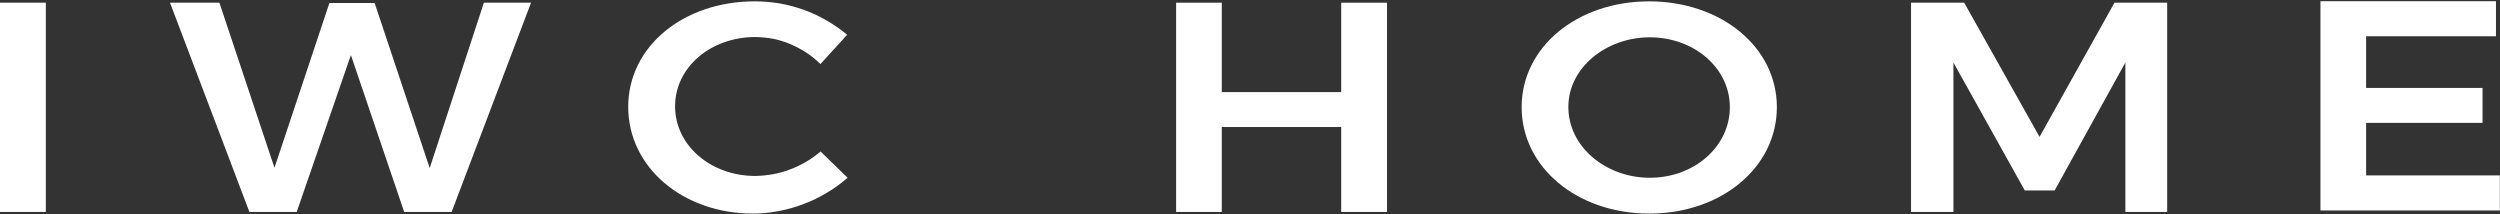 <svg xmlns="http://www.w3.org/2000/svg" xmlns:xlink="http://www.w3.org/1999/xlink" id="Warstwa_2" viewBox="0 0 1675 143.6"><rect x="0" y="0" width="1675" height="143.6" fill="#333333" stroke="none"/><defs><style>.cls-1{clip-path:url(#clippath-2);}.cls-2{fill:none;}.cls-2,.cls-3{stroke-width:0px;}.cls-4{clip-path:url(#clippath-1);}.cls-5{clip-path:url(#clippath);}.cls-6{clip-path:url(#clippath-3);}.cls-3{fill:#fff;}</style><clipPath id="clippath"><rect class="cls-2" y="1" width="32" height="141.3"></rect></clipPath><clipPath id="clippath-1"><rect class="cls-2" x="420.1" y=".6" width="148" height="143"></rect></clipPath><clipPath id="clippath-2"><rect class="cls-2" x="1018.7" y=".6" width="172" height="143"></rect></clipPath><clipPath id="clippath-3"><rect class="cls-2" x="1553.4" width="121.6" height="141.3"></rect></clipPath></defs><g id="Warstwa_1-2"><g class="cls-5"><path class="cls-3" d="M0,1.8h30.7v140.2H0s0-140.2,0-140.2Z"></path></g><path class="cls-3" d="M147,1.8l36.9,110.6L220.7,2h30.3l36.9,110.6L324.2,1.8h31.6l-53.2,140.2h-31.8l-35.7-105.1-36.3,105.1h-31.7L113.9,1.8h33.1Z"></path><g class="cls-4"><path class="cls-3" d="M506.2,24.8c-30.2,0-53.9,20.4-53.9,46.4s23.6,46.7,53.9,46.7c4-.1,7.9-.5,11.8-1.2,3.9-.7,7.7-1.8,11.4-3.2,3.7-1.4,7.3-3.1,10.7-5.1s6.6-4.3,9.7-6.9l18.1,17.6c-4.4,3.8-9,7.2-14,10.1-5,3-10.1,5.5-15.5,7.5-5.4,2.1-10.9,3.6-16.6,4.7s-11.4,1.7-17.2,1.7c-47.2,0-83.7-31.1-83.7-71.5S457.8.9,505.7.9c5.6,0,11.2.5,16.7,1.4,5.5,1,10.9,2.4,16.2,4.3s10.4,4.3,15.2,7.1c4.9,2.8,9.5,6,13.8,9.6l-17.9,19.6c-2.9-2.8-6-5.4-9.4-7.6s-6.9-4.1-10.7-5.7c-3.7-1.6-7.6-2.8-11.5-3.6-3.9-.7-7.9-1.1-11.9-1.2Z"></path></g><path class="cls-3" d="M818.6,1.8v59.9h80V1.8h30.7v140.2h-30.7v-56.9h-80v56.9h-30.6V1.8h30.6Z"></path><g class="cls-1"><path class="cls-3" d="M1190.5,71.8c0,40.3-37.1,71.3-85.5,71.3s-85.5-31.1-85.5-71.3S1056.6.9,1105,.9c48.3.1,85.5,30.7,85.5,70.9ZM1050.8,71.8c0,26.4,25,47.3,54.6,47.3s53.6-20.8,53.6-47.3-24.3-46.8-53.6-46.8-54.7,20.4-54.6,46.8h0Z"></path></g><path class="cls-3" d="M1316,1.8l50.5,89.9L1416.7,1.8h35.3v140.2h-28V41.9l-47.4,85.7h-20l-47.8-85.7v100.1h-28.4V1.8h35.6Z"></path><g class="cls-6"><path class="cls-3" d="M1672.3.8v23.5h-87v34.6h78v23.4h-78v35.2h89.6v23.5h-120.2V.8h117.6Z"></path></g></g></svg>